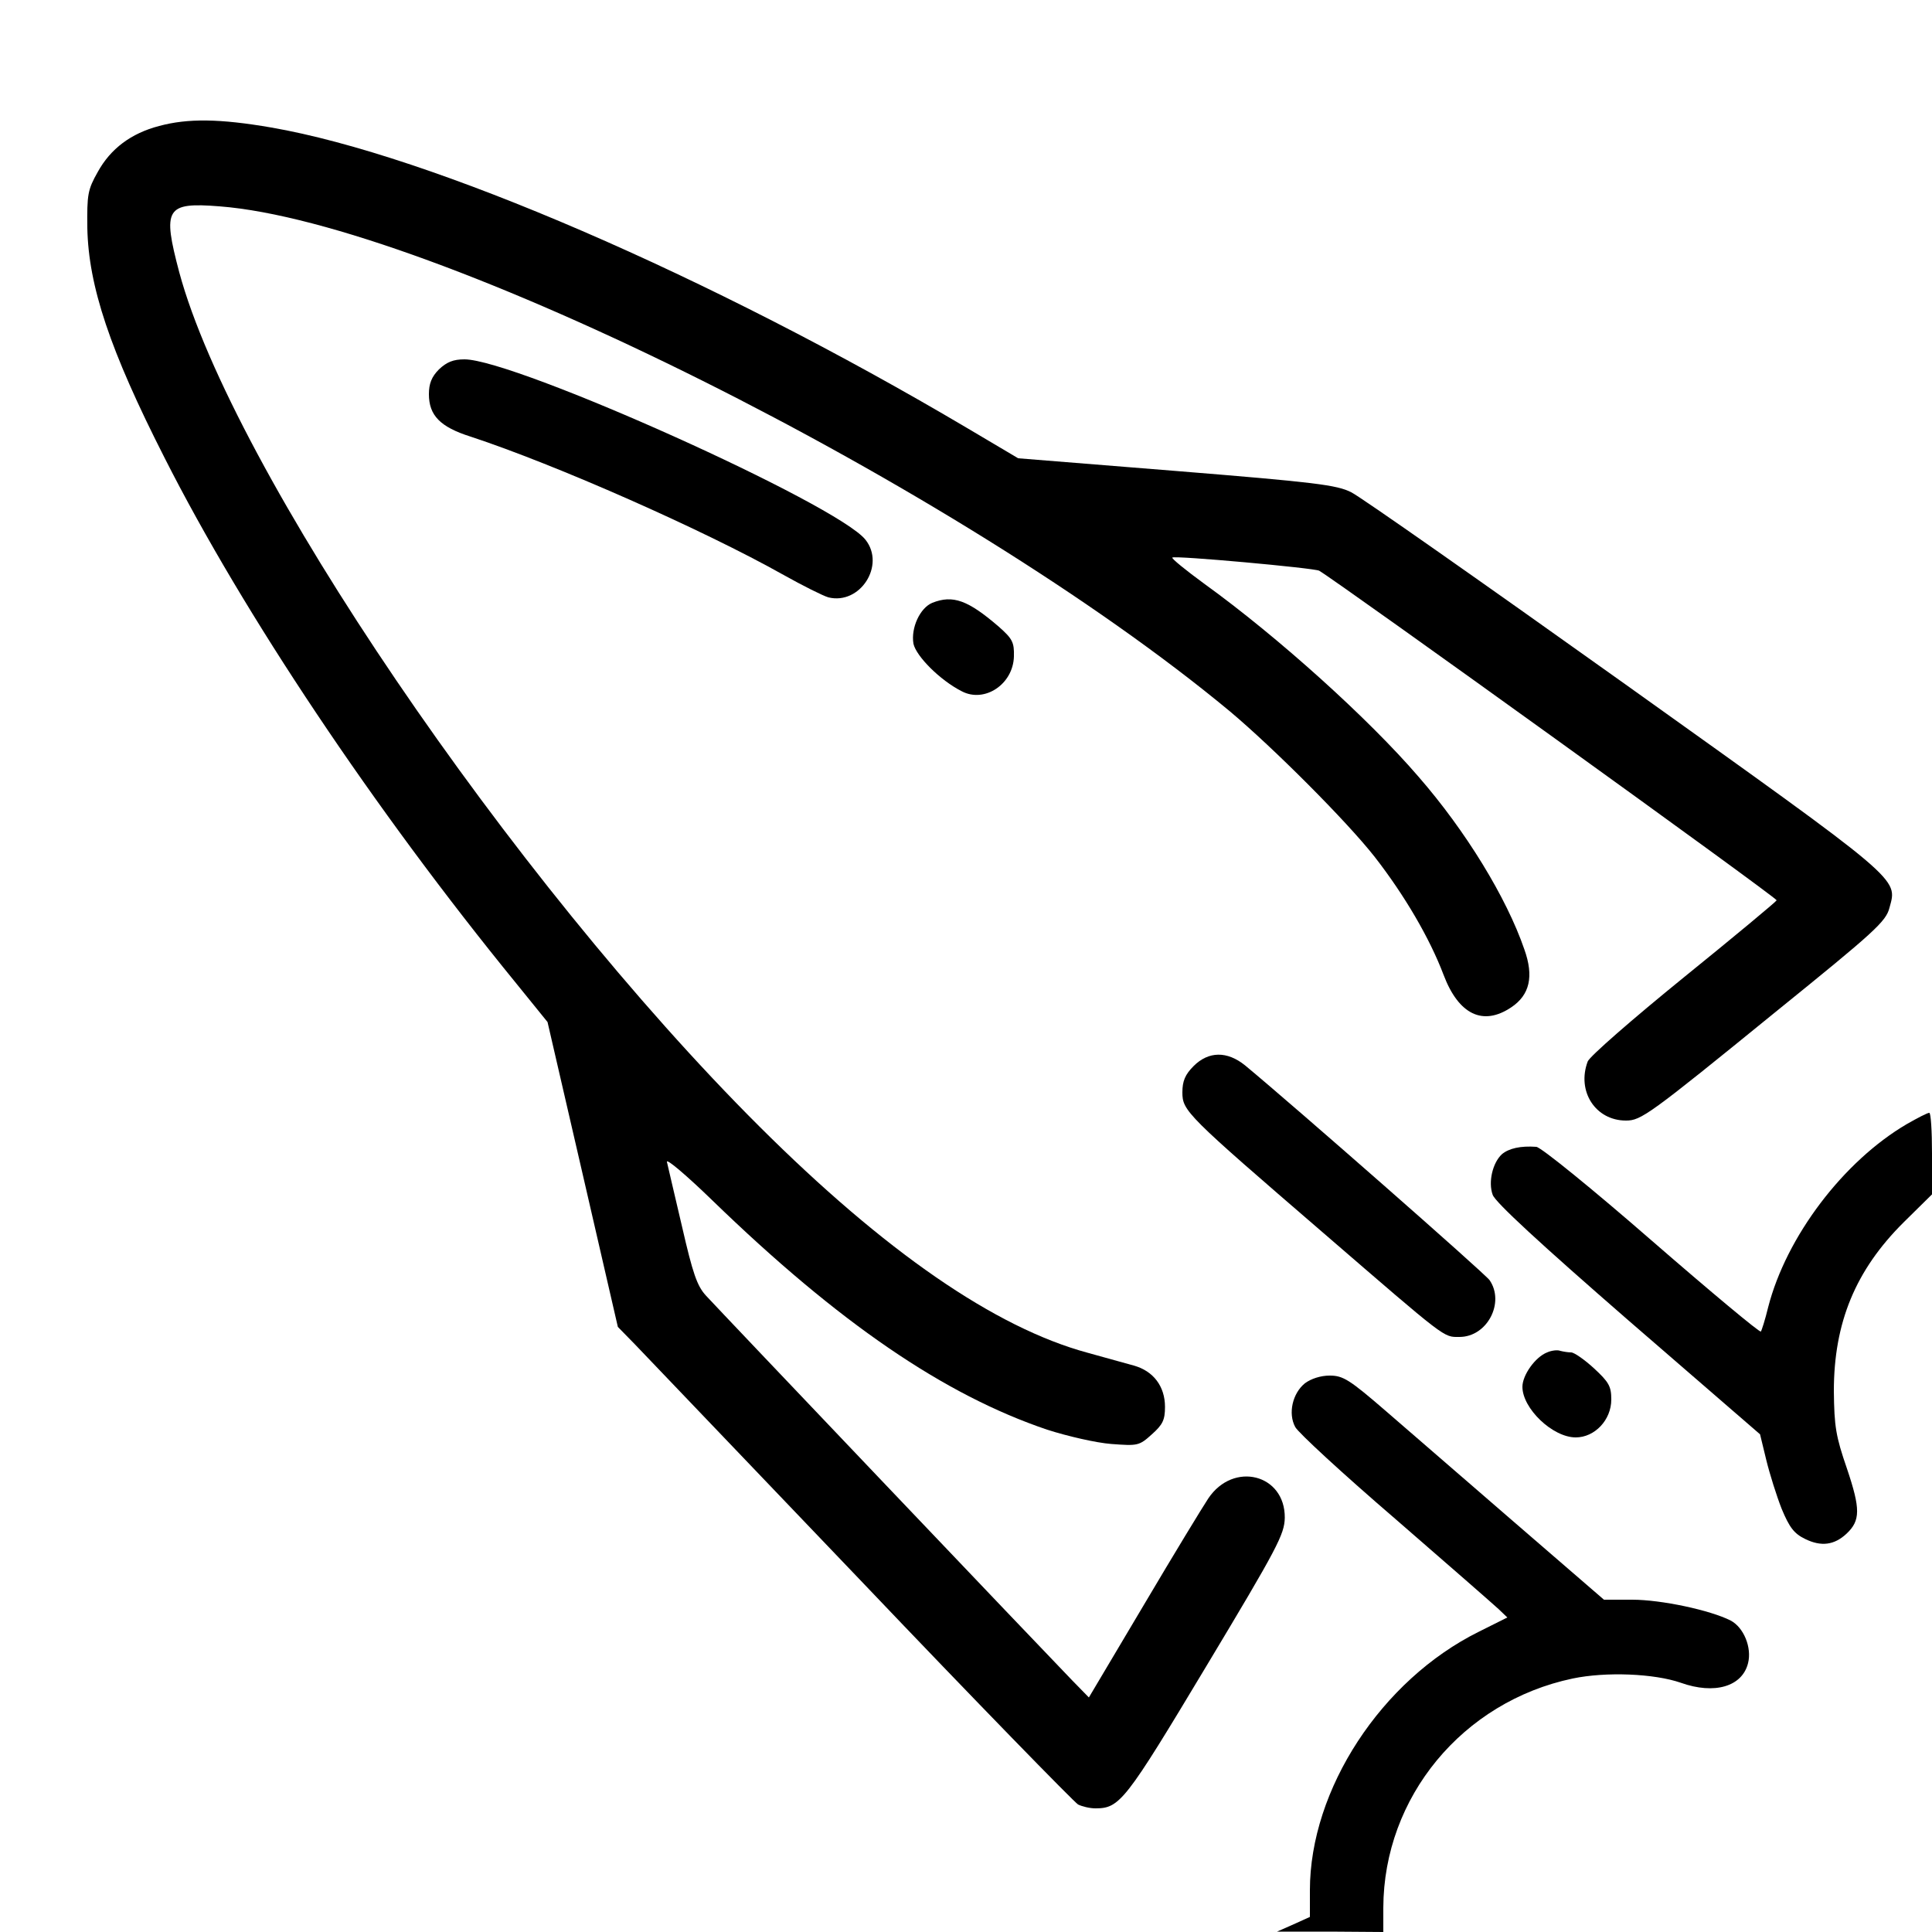 <?xml version="1.0" standalone="no"?>
<!DOCTYPE svg PUBLIC "-//W3C//DTD SVG 20010904//EN"
 "http://www.w3.org/TR/2001/REC-SVG-20010904/DTD/svg10.dtd">
<svg version="1.0" xmlns="http://www.w3.org/2000/svg"
 width="500pt" height="500pt" viewBox="0 0 500 500"
 preserveAspectRatio="xMidYMid meet">
<g transform="translate(0,500) scale(0.1,-0.1)"
fill="#000000" stroke="none">
<path d="M412 4674 c-73 -19 -126 -59 -159 -119 -26 -46 -28 -58 -27 -145 3
-150 58 -316 200 -595 204 -403 542 -909 910 -1360 l81 -100 91 -394 91 -395
44 -45 c24 -25 288 -301 586 -613 298 -313 551 -572 561 -578 10 -5 30 -10 45
-10 63 0 77 18 287 368 185 308 202 341 203 384 1 113 -133 147 -198 50 -14
-21 -89 -144 -167 -276 l-142 -239 -43 44 c-67 69 -917 962 -948 996 -23 25
-34 57 -62 179 -19 82 -37 157 -39 167 -2 10 51 -35 118 -100 327 -317 600
-503 866 -593 53 -17 127 -34 166 -37 68 -5 72 -5 105 25 28 25 34 37 34 71 0
53 -30 93 -81 107 -21 6 -75 21 -119 33 -240 65 -525 262 -850 586 -642 640
-1364 1703 -1501 2210 -44 166 -35 182 104 171 547 -42 1915 -726 2615 -1307
112 -94 303 -285 375 -377 77 -99 142 -210 178 -305 39 -103 102 -133 175 -84
48 32 59 80 34 150 -46 134 -152 307 -274 447 -129 150 -363 361 -554 499 -48
35 -86 66 -83 68 5 6 367 -27 380 -34 54 -32 1186 -847 1184 -853 -2 -4 -110
-94 -241 -200 -133 -108 -243 -204 -248 -217 -29 -77 20 -153 99 -153 39 0 59
14 387 281 257 208 286 234 295 270 21 77 36 64 -685 579 -366 261 -685 485
-708 496 -37 19 -94 26 -452 55 l-410 33 -130 77 c-667 395 -1392 708 -1803
779 -133 23 -216 24 -290 4z"/>
<path d="M1136 4044 c-19 -19 -26 -37 -26 -64 0 -55 29 -85 108 -110 219 -72
602 -241 810 -358 50 -28 102 -54 116 -58 82 -20 148 83 96 149 -72 92 -907
467 -1038 467 -29 0 -46 -7 -66 -26z"/>
<path d="M2413 3440 c-32 -13 -56 -65 -49 -106 7 -32 68 -94 125 -123 59 -31
133 18 135 90 1 37 -4 46 -39 77 -80 69 -119 83 -172 62z"/>
<path d="M3089 2241 c-22 -22 -29 -39 -29 -68 0 -48 10 -58 365 -364 322 -278
310 -269 352 -269 72 0 118 89 78 147 -13 18 -505 450 -633 556 -46 37 -94 37
-133 -2z"/>
<path d="M4935 2091 c-164 -96 -312 -291 -359 -474 -8 -33 -17 -61 -19 -63 -3
-3 -130 103 -282 235 -155 135 -287 242 -299 243 -41 3 -71 -4 -89 -19 -24
-22 -36 -72 -24 -105 6 -19 127 -130 350 -324 l342 -296 16 -66 c9 -37 27 -94
40 -127 20 -48 32 -64 61 -78 41 -20 75 -16 107 14 36 34 36 64 1 168 -29 84
-33 109 -34 201 0 177 56 313 181 437 l73 72 0 106 c0 58 -3 105 -7 105 -5 0
-30 -13 -58 -29z"/>
<path d="M4004 1500 c-31 -12 -64 -59 -64 -89 0 -56 78 -131 138 -131 49 0 92
45 92 98 0 34 -6 45 -45 81 -24 22 -51 41 -59 41 -8 0 -20 2 -28 4 -7 3 -23 1
-34 -4z"/>
<path d="M3377 1420 c-32 -26 -44 -78 -25 -113 7 -14 123 -121 258 -237 135
-117 255 -222 268 -234 l23 -22 -74 -37 c-252 -125 -437 -408 -437 -669 l0
-69 -42 -19 -43 -19 138 0 137 -1 0 63 c1 286 205 533 490 593 86 18 211 13
280 -11 87 -31 159 -10 174 51 10 40 -11 92 -45 110 -53 27 -180 54 -255 54
l-73 0 -228 197 c-125 108 -276 239 -335 290 -96 83 -112 93 -147 93 -23 0
-48 -8 -64 -20z"/>
</g>
</svg>
